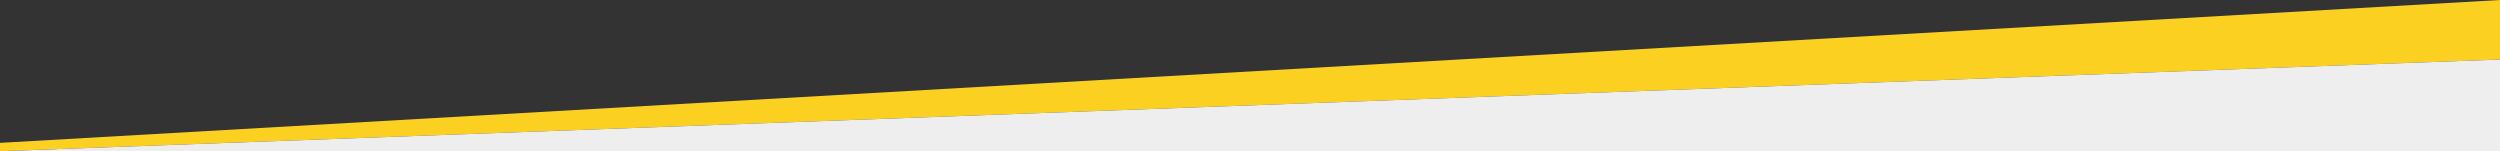 <svg xmlns="http://www.w3.org/2000/svg" viewBox="0 0 2200 133.05"><rect x="0" y="0" width="2200" height="133.05" fill="#333333" stroke="none"/><defs><style>.cls-1{fill:#fbd021;}.cls-1,.cls-2{fill-rule:evenodd;}.cls-2{fill:#eee;}</style></defs><g id="Layer_2" data-name="Layer 2"><g id="Layer_1-2" data-name="Layer 1"><path class="cls-1" d="M0,125.71,2200,0V52.38L0,133.05Z"></path><polygon class="cls-2" points="2200 133.05 0 133.05 2200 52.38 2200 133.05"></polygon></g></g></svg>